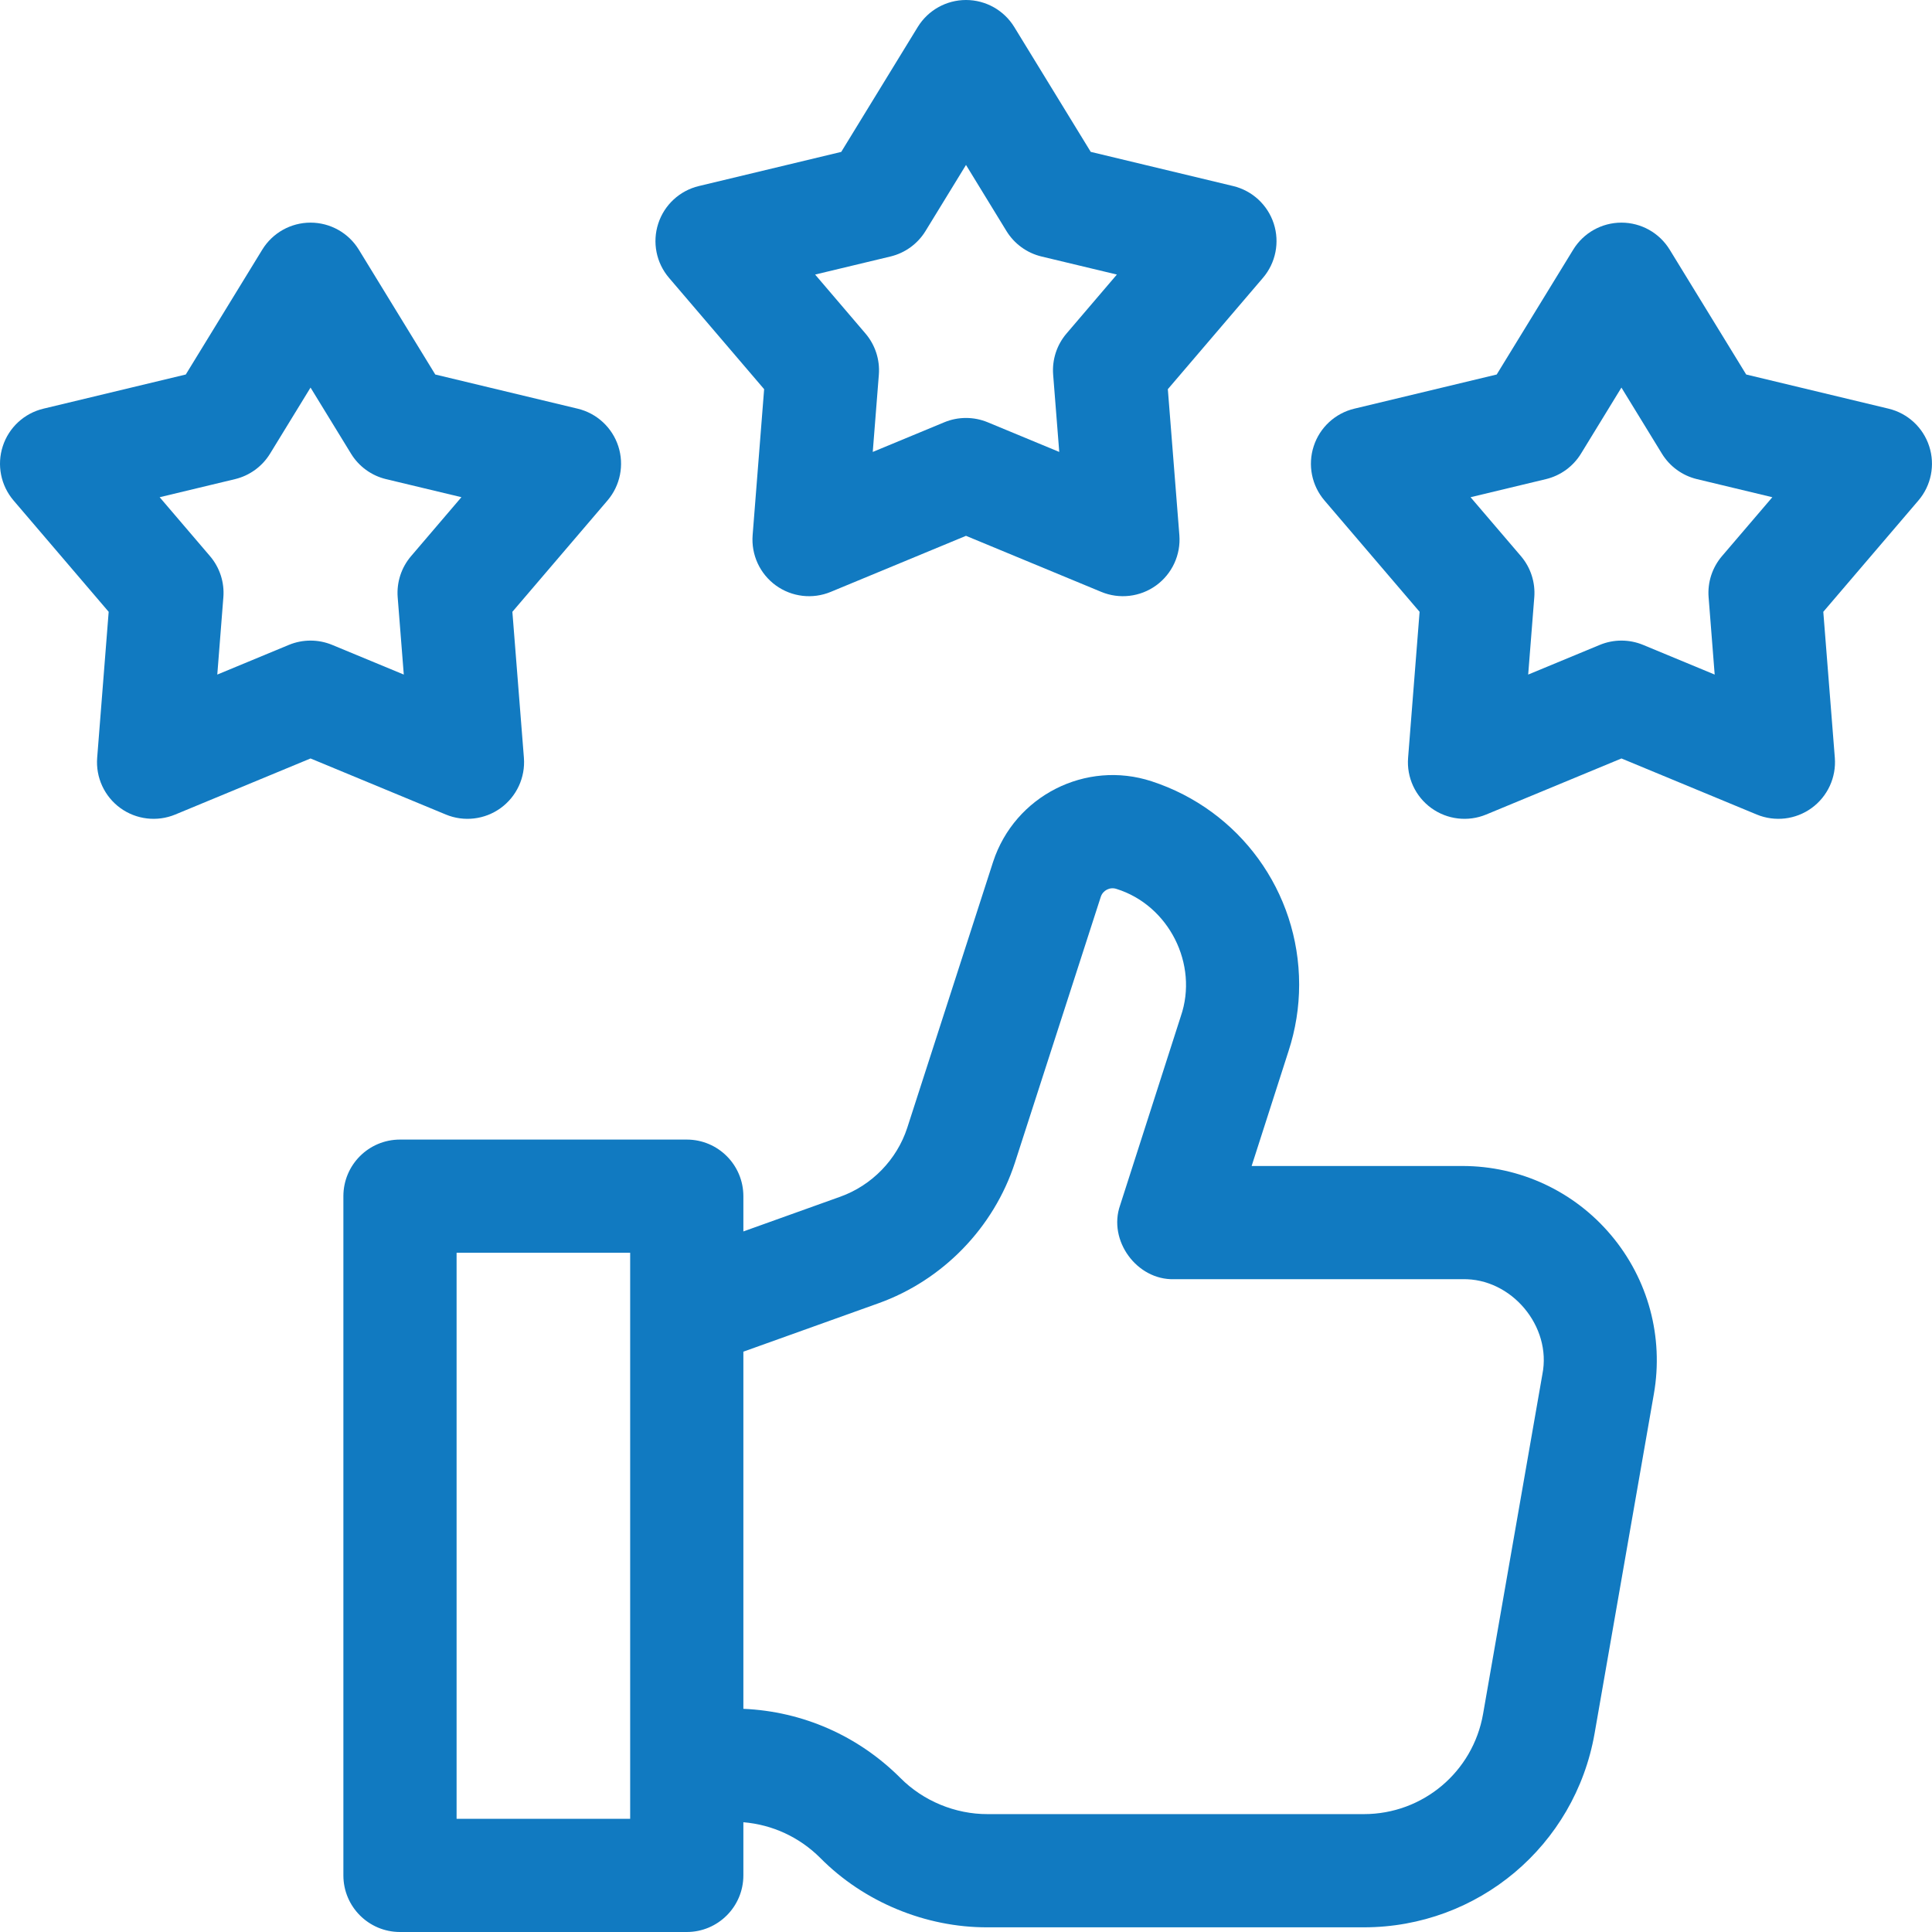 <svg width="64" height="64" viewBox="0 0 64 64" fill="none" xmlns="http://www.w3.org/2000/svg">
<g clip-path="url(#clip0_1_244)">
<path d="M25.313 12.892L24.932 17.727C24.881 18.378 25.171 19.008 25.699 19.392C26.227 19.775 26.916 19.857 27.519 19.607L32 17.75L36.481 19.607C37.08 19.856 37.771 19.776 38.3 19.392C38.828 19.008 39.119 18.378 39.068 17.727L38.686 12.892L41.837 9.204C42.261 8.708 42.396 8.027 42.195 7.407C41.993 6.786 41.483 6.315 40.849 6.163L36.132 5.031L33.599 0.895C33.258 0.339 32.652 0 32 0C31.347 0 30.742 0.339 30.401 0.895L27.867 5.032L23.151 6.163C22.516 6.315 22.006 6.786 21.805 7.407C21.603 8.027 21.738 8.708 22.162 9.204L25.313 12.892ZM29.497 8.497C29.981 8.381 30.399 8.077 30.659 7.653L32 5.464L33.34 7.653C33.6 8.077 34.018 8.381 34.502 8.497L36.998 9.095L35.331 11.047C35.007 11.425 34.848 11.916 34.887 12.412L35.089 14.971L32.718 13.988C32.258 13.798 31.741 13.798 31.282 13.988L28.911 14.971L29.113 12.412C29.152 11.916 28.992 11.425 28.669 11.047L27.002 9.095L29.497 8.497Z" fill="#117ac1"/>
<path d="M63.907 14.782C63.706 14.162 63.196 13.69 62.562 13.538L57.845 12.406L55.311 8.271C54.97 7.714 54.365 7.375 53.712 7.375C53.06 7.375 52.455 7.714 52.114 8.271L49.58 12.406L44.863 13.538C44.229 13.69 43.719 14.161 43.518 14.782C43.316 15.402 43.451 16.083 43.875 16.579L47.026 20.267L46.645 25.102C46.593 25.753 46.884 26.383 47.412 26.767C47.94 27.15 48.629 27.232 49.232 26.982L53.713 25.125L58.194 26.982C58.793 27.231 59.484 27.151 60.013 26.767C60.541 26.383 60.832 25.753 60.781 25.102L60.399 20.267L63.55 16.579C63.974 16.083 64.109 15.402 63.907 14.782ZM57.043 18.422C56.72 18.8 56.56 19.291 56.6 19.787L56.801 22.346L54.43 21.363C53.971 21.173 53.454 21.173 52.995 21.363L50.623 22.346L50.825 19.787C50.864 19.291 50.705 18.8 50.382 18.422L48.714 16.471L51.21 15.872C51.694 15.756 52.112 15.452 52.372 15.028L53.712 12.839L55.053 15.028C55.313 15.452 55.731 15.756 56.215 15.872L58.711 16.471L57.043 18.422Z" fill="#117ac1"/>
<path d="M16.587 26.767C17.115 26.383 17.406 25.753 17.355 25.102L16.973 20.267L20.124 16.579C20.548 16.083 20.683 15.402 20.482 14.782C20.28 14.161 19.77 13.69 19.136 13.538L14.419 12.406L11.886 8.27C11.545 7.714 10.939 7.375 10.287 7.375C9.634 7.375 9.029 7.714 8.688 8.27L6.154 12.406L1.438 13.538C0.803 13.69 0.293 14.161 0.092 14.782C-0.11 15.402 0.026 16.083 0.449 16.579L3.6 20.267L3.219 25.102C3.168 25.753 3.458 26.383 3.986 26.767C4.515 27.151 5.206 27.231 5.806 26.982L10.287 25.125L14.768 26.982C15.37 27.232 16.06 27.15 16.587 26.767ZM13.174 19.787L13.376 22.346L11.004 21.363C10.545 21.173 10.028 21.173 9.569 21.363L7.198 22.346L7.399 19.787C7.439 19.291 7.279 18.8 6.956 18.422L5.289 16.471L7.785 15.872C8.268 15.756 8.686 15.452 8.946 15.028L10.287 12.839L11.628 15.028C11.887 15.452 12.305 15.756 12.789 15.872L15.285 16.47L13.618 18.422C13.294 18.8 13.135 19.291 13.174 19.787Z" fill="#117ac1"/>
<path d="M53.374 40.922C52.148 39.462 50.351 38.625 48.444 38.625H41.462L42.683 34.823C42.917 34.108 43.036 33.366 43.036 32.617C43.036 29.542 41.071 26.835 38.148 25.881C35.968 25.168 33.614 26.362 32.898 28.549L30.053 37.362C29.709 38.415 28.88 39.268 27.837 39.642L24.625 40.793V39.625C24.625 38.589 23.785 37.75 22.75 37.75H13.25C12.214 37.75 11.375 38.589 11.375 39.625V62.125C11.375 63.16 12.214 64 13.25 64H22.75C23.785 64 24.625 63.16 24.625 62.125V60.364C25.587 60.444 26.482 60.857 27.172 61.546C28.615 63.006 30.663 63.854 32.719 63.845H45.18C48.958 63.845 52.172 61.143 52.823 57.421L54.787 46.173C55.115 44.295 54.601 42.382 53.374 40.922ZM20.875 60.25H15.125V41.5H20.875V60.25ZM51.093 45.527L49.129 56.775C48.793 58.699 47.132 60.095 45.18 60.095H32.719C31.645 60.099 30.579 59.658 29.825 58.896C28.425 57.497 26.59 56.692 24.625 56.607V44.776L29.102 43.172C31.229 42.409 32.917 40.672 33.619 38.52L36.465 29.708C36.535 29.493 36.767 29.375 36.983 29.446C38.72 29.987 39.709 31.944 39.116 33.665L37.105 39.926C36.696 41.09 37.657 42.408 38.89 42.375H48.444C50.065 42.335 51.412 43.936 51.093 45.527Z" fill="#117ac1"/>
</g>
<defs>
<clipPath id="clip0_1_244">
<rect width="64" height="64" fill="white"/>
</clipPath>
</defs>
</svg>
